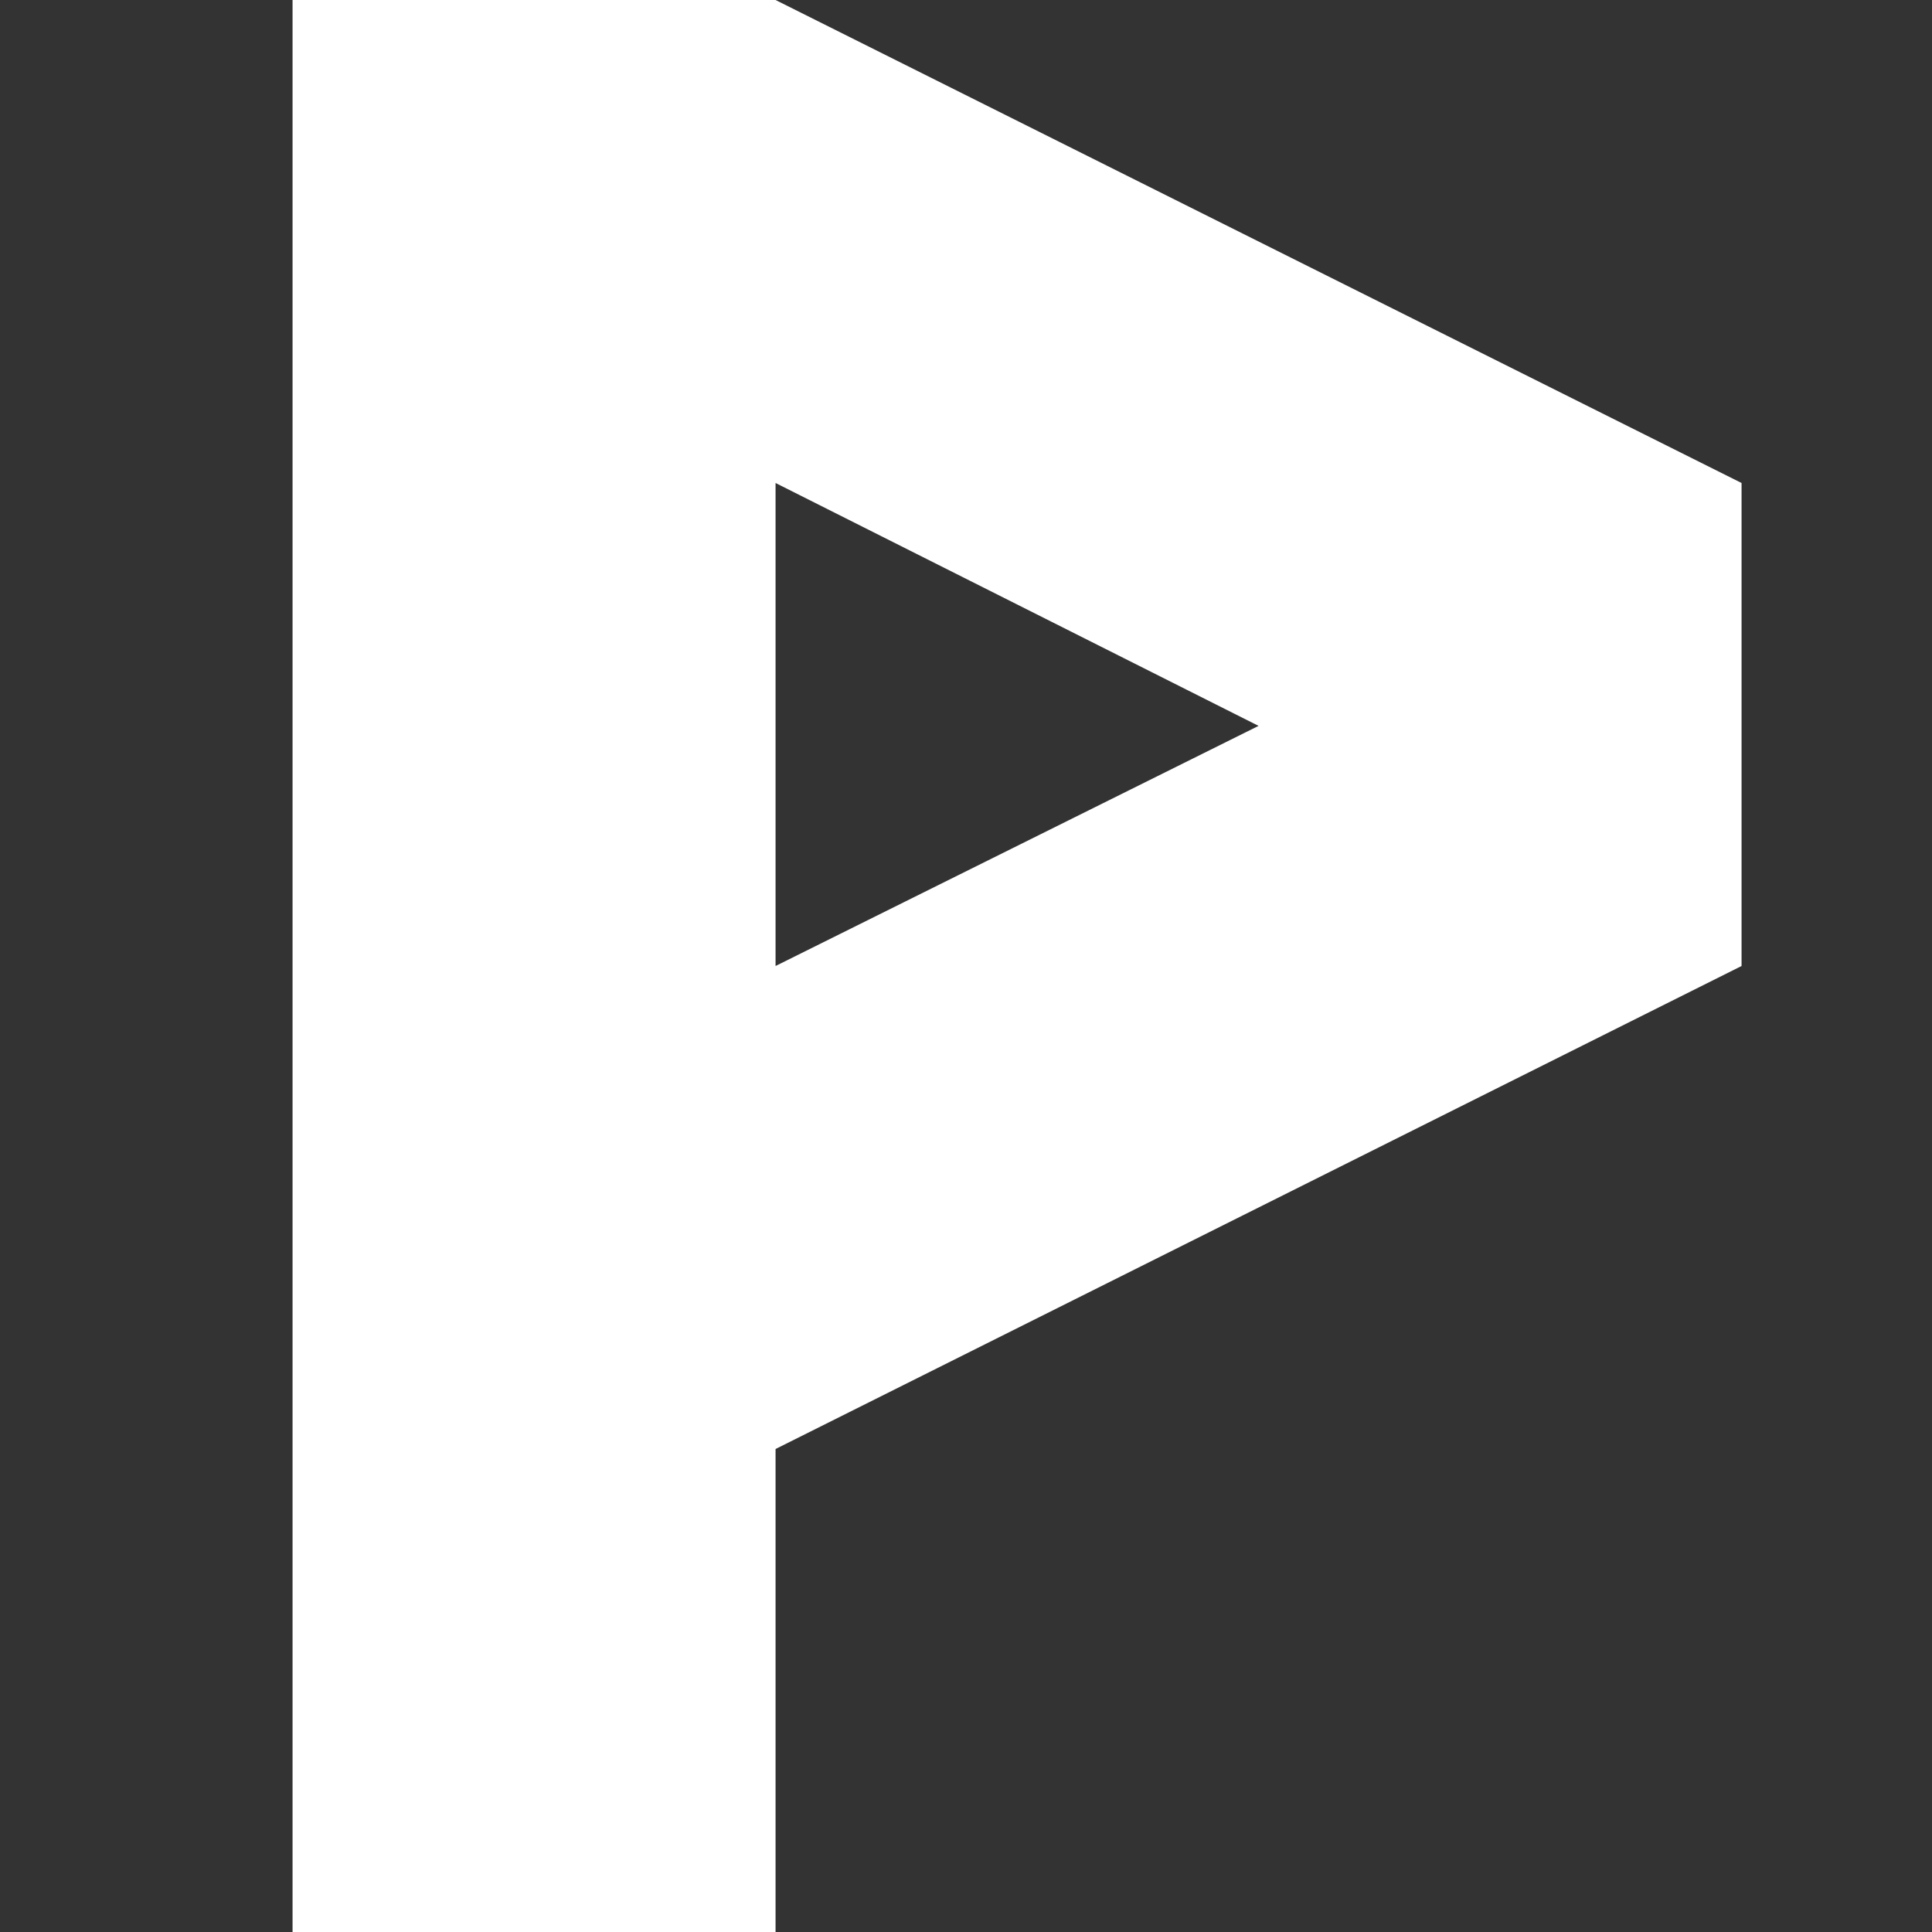 <svg width="70" height="70" viewBox="0 0 70 70" fill="none" xmlns="http://www.w3.org/2000/svg">
<rect x="0" y="0" width="70" height="70" fill="#333333" stroke="none"/>
<path d="M28.1 0H10.6V70H28.1V52.5L63.1 35V17.5L28.1 0ZM28.1 35V17.5L45.6 26.3L28.1 35Z" fill="white"/>
</svg>
